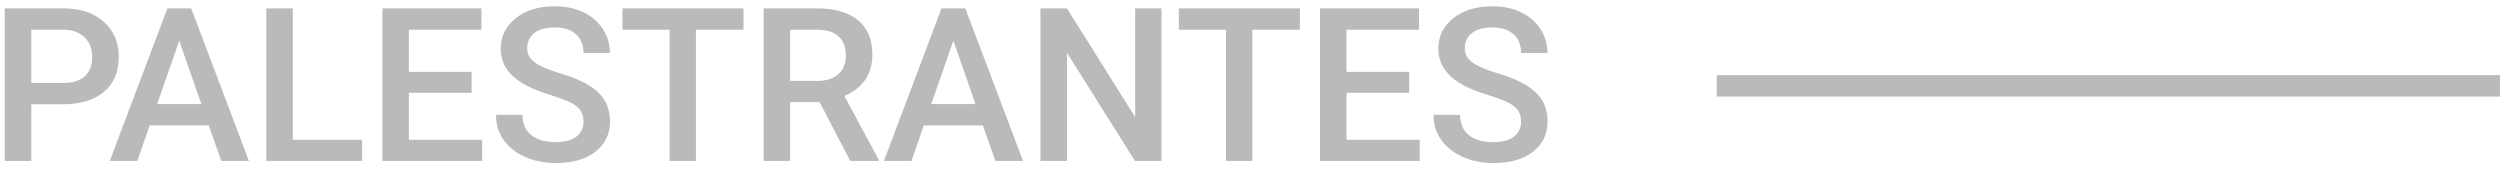<svg width="233" height="16" viewBox="0 0 233 16" fill="none" xmlns="http://www.w3.org/2000/svg">
    <path d="M2.916 9.717V15H0.445V0.781H5.885C7.473 0.781 8.733 1.195 9.664 2.021C10.602 2.848 11.07 3.942 11.07 5.303C11.07 6.696 10.611 7.78 9.693 8.555C8.782 9.329 7.503 9.717 5.855 9.717H2.916ZM2.916 7.734H5.885C6.764 7.734 7.434 7.529 7.896 7.119C8.359 6.702 8.59 6.104 8.59 5.322C8.59 4.554 8.355 3.942 7.887 3.486C7.418 3.024 6.773 2.786 5.953 2.773H2.916V7.734ZM19.459 11.69H13.951L12.799 15H10.23L15.602 0.781H17.818L23.199 15H20.621L19.459 11.69ZM14.645 9.697H18.766L16.705 3.799L14.645 9.697ZM27.291 13.027H33.746V15H24.82V0.781H27.291V13.027ZM43.951 8.652H38.111V13.027H44.938V15H35.641V0.781H44.869V2.773H38.111V6.699H43.951V8.652ZM54.381 11.338C54.381 10.713 54.16 10.231 53.717 9.893C53.281 9.554 52.49 9.212 51.344 8.867C50.198 8.522 49.286 8.138 48.609 7.715C47.314 6.901 46.666 5.84 46.666 4.531C46.666 3.385 47.132 2.441 48.062 1.699C49 0.957 50.214 0.586 51.705 0.586C52.695 0.586 53.577 0.768 54.352 1.133C55.126 1.497 55.735 2.018 56.178 2.695C56.62 3.366 56.842 4.111 56.842 4.932H54.381C54.381 4.189 54.147 3.61 53.678 3.193C53.215 2.77 52.551 2.559 51.685 2.559C50.878 2.559 50.25 2.731 49.801 3.076C49.358 3.421 49.137 3.903 49.137 4.521C49.137 5.042 49.378 5.479 49.859 5.83C50.341 6.175 51.135 6.514 52.242 6.846C53.349 7.171 54.238 7.546 54.908 7.969C55.579 8.385 56.07 8.867 56.383 9.414C56.695 9.954 56.852 10.589 56.852 11.318C56.852 12.503 56.396 13.447 55.484 14.15C54.579 14.847 53.349 15.195 51.793 15.195C50.764 15.195 49.817 15.007 48.951 14.629C48.092 14.245 47.421 13.717 46.94 13.047C46.464 12.376 46.227 11.595 46.227 10.703H48.697C48.697 11.51 48.964 12.135 49.498 12.578C50.032 13.021 50.797 13.242 51.793 13.242C52.652 13.242 53.297 13.07 53.727 12.725C54.163 12.373 54.381 11.911 54.381 11.338ZM69.293 2.773H64.859V15H62.408V2.773H58.014V0.781H69.293V2.773ZM76.393 9.521H73.639V15H71.168V0.781H76.168C77.809 0.781 79.075 1.149 79.967 1.885C80.859 2.62 81.305 3.685 81.305 5.078C81.305 6.029 81.074 6.826 80.611 7.471C80.156 8.109 79.518 8.6 78.697 8.945L81.891 14.873V15H79.244L76.393 9.521ZM73.639 7.539H76.178C77.011 7.539 77.662 7.331 78.131 6.914C78.6 6.491 78.834 5.915 78.834 5.186C78.834 4.424 78.616 3.835 78.18 3.418C77.75 3.001 77.106 2.786 76.246 2.773H73.639V7.539ZM91.607 11.69H86.1L84.947 15H82.379L87.75 0.781H89.967L95.348 15H92.769L91.607 11.69ZM86.793 9.697H90.914L88.853 3.799L86.793 9.697ZM108.248 15H105.777L99.439 4.912V15H96.969V0.781H99.439L105.797 10.908V0.781H108.248V15ZM121.148 2.773H116.715V15H114.264V2.773H109.869V0.781H121.148V2.773ZM131.334 8.652H125.494V13.027H132.32V15H123.023V0.781H132.252V2.773H125.494V6.699H131.334V8.652ZM141.764 11.338C141.764 10.713 141.542 10.231 141.1 9.893C140.663 9.554 139.872 9.212 138.727 8.867C137.581 8.522 136.669 8.138 135.992 7.715C134.697 6.901 134.049 5.84 134.049 4.531C134.049 3.385 134.514 2.441 135.445 1.699C136.383 0.957 137.597 0.586 139.088 0.586C140.077 0.586 140.96 0.768 141.734 1.133C142.509 1.497 143.118 2.018 143.561 2.695C144.003 3.366 144.225 4.111 144.225 4.932H141.764C141.764 4.189 141.529 3.61 141.061 3.193C140.598 2.77 139.934 2.559 139.068 2.559C138.261 2.559 137.633 2.731 137.184 3.076C136.741 3.421 136.52 3.903 136.52 4.521C136.52 5.042 136.76 5.479 137.242 5.83C137.724 6.175 138.518 6.514 139.625 6.846C140.732 7.171 141.62 7.546 142.291 7.969C142.962 8.385 143.453 8.867 143.766 9.414C144.078 9.954 144.234 10.589 144.234 11.318C144.234 12.503 143.779 13.447 142.867 14.15C141.962 14.847 140.732 15.195 139.176 15.195C138.147 15.195 137.2 15.007 136.334 14.629C135.475 14.245 134.804 13.717 134.322 13.047C133.847 12.376 133.609 11.595 133.609 10.703H136.08C136.08 11.51 136.347 12.135 136.881 12.578C137.415 13.021 138.18 13.242 139.176 13.242C140.035 13.242 140.68 13.07 141.109 12.725C141.546 12.373 141.764 11.911 141.764 11.338Z" fill="#BABABA"/>
    <rect x="160" y="7" width="73" height="2" fill="#BABABA"/>
    </svg>
    
    